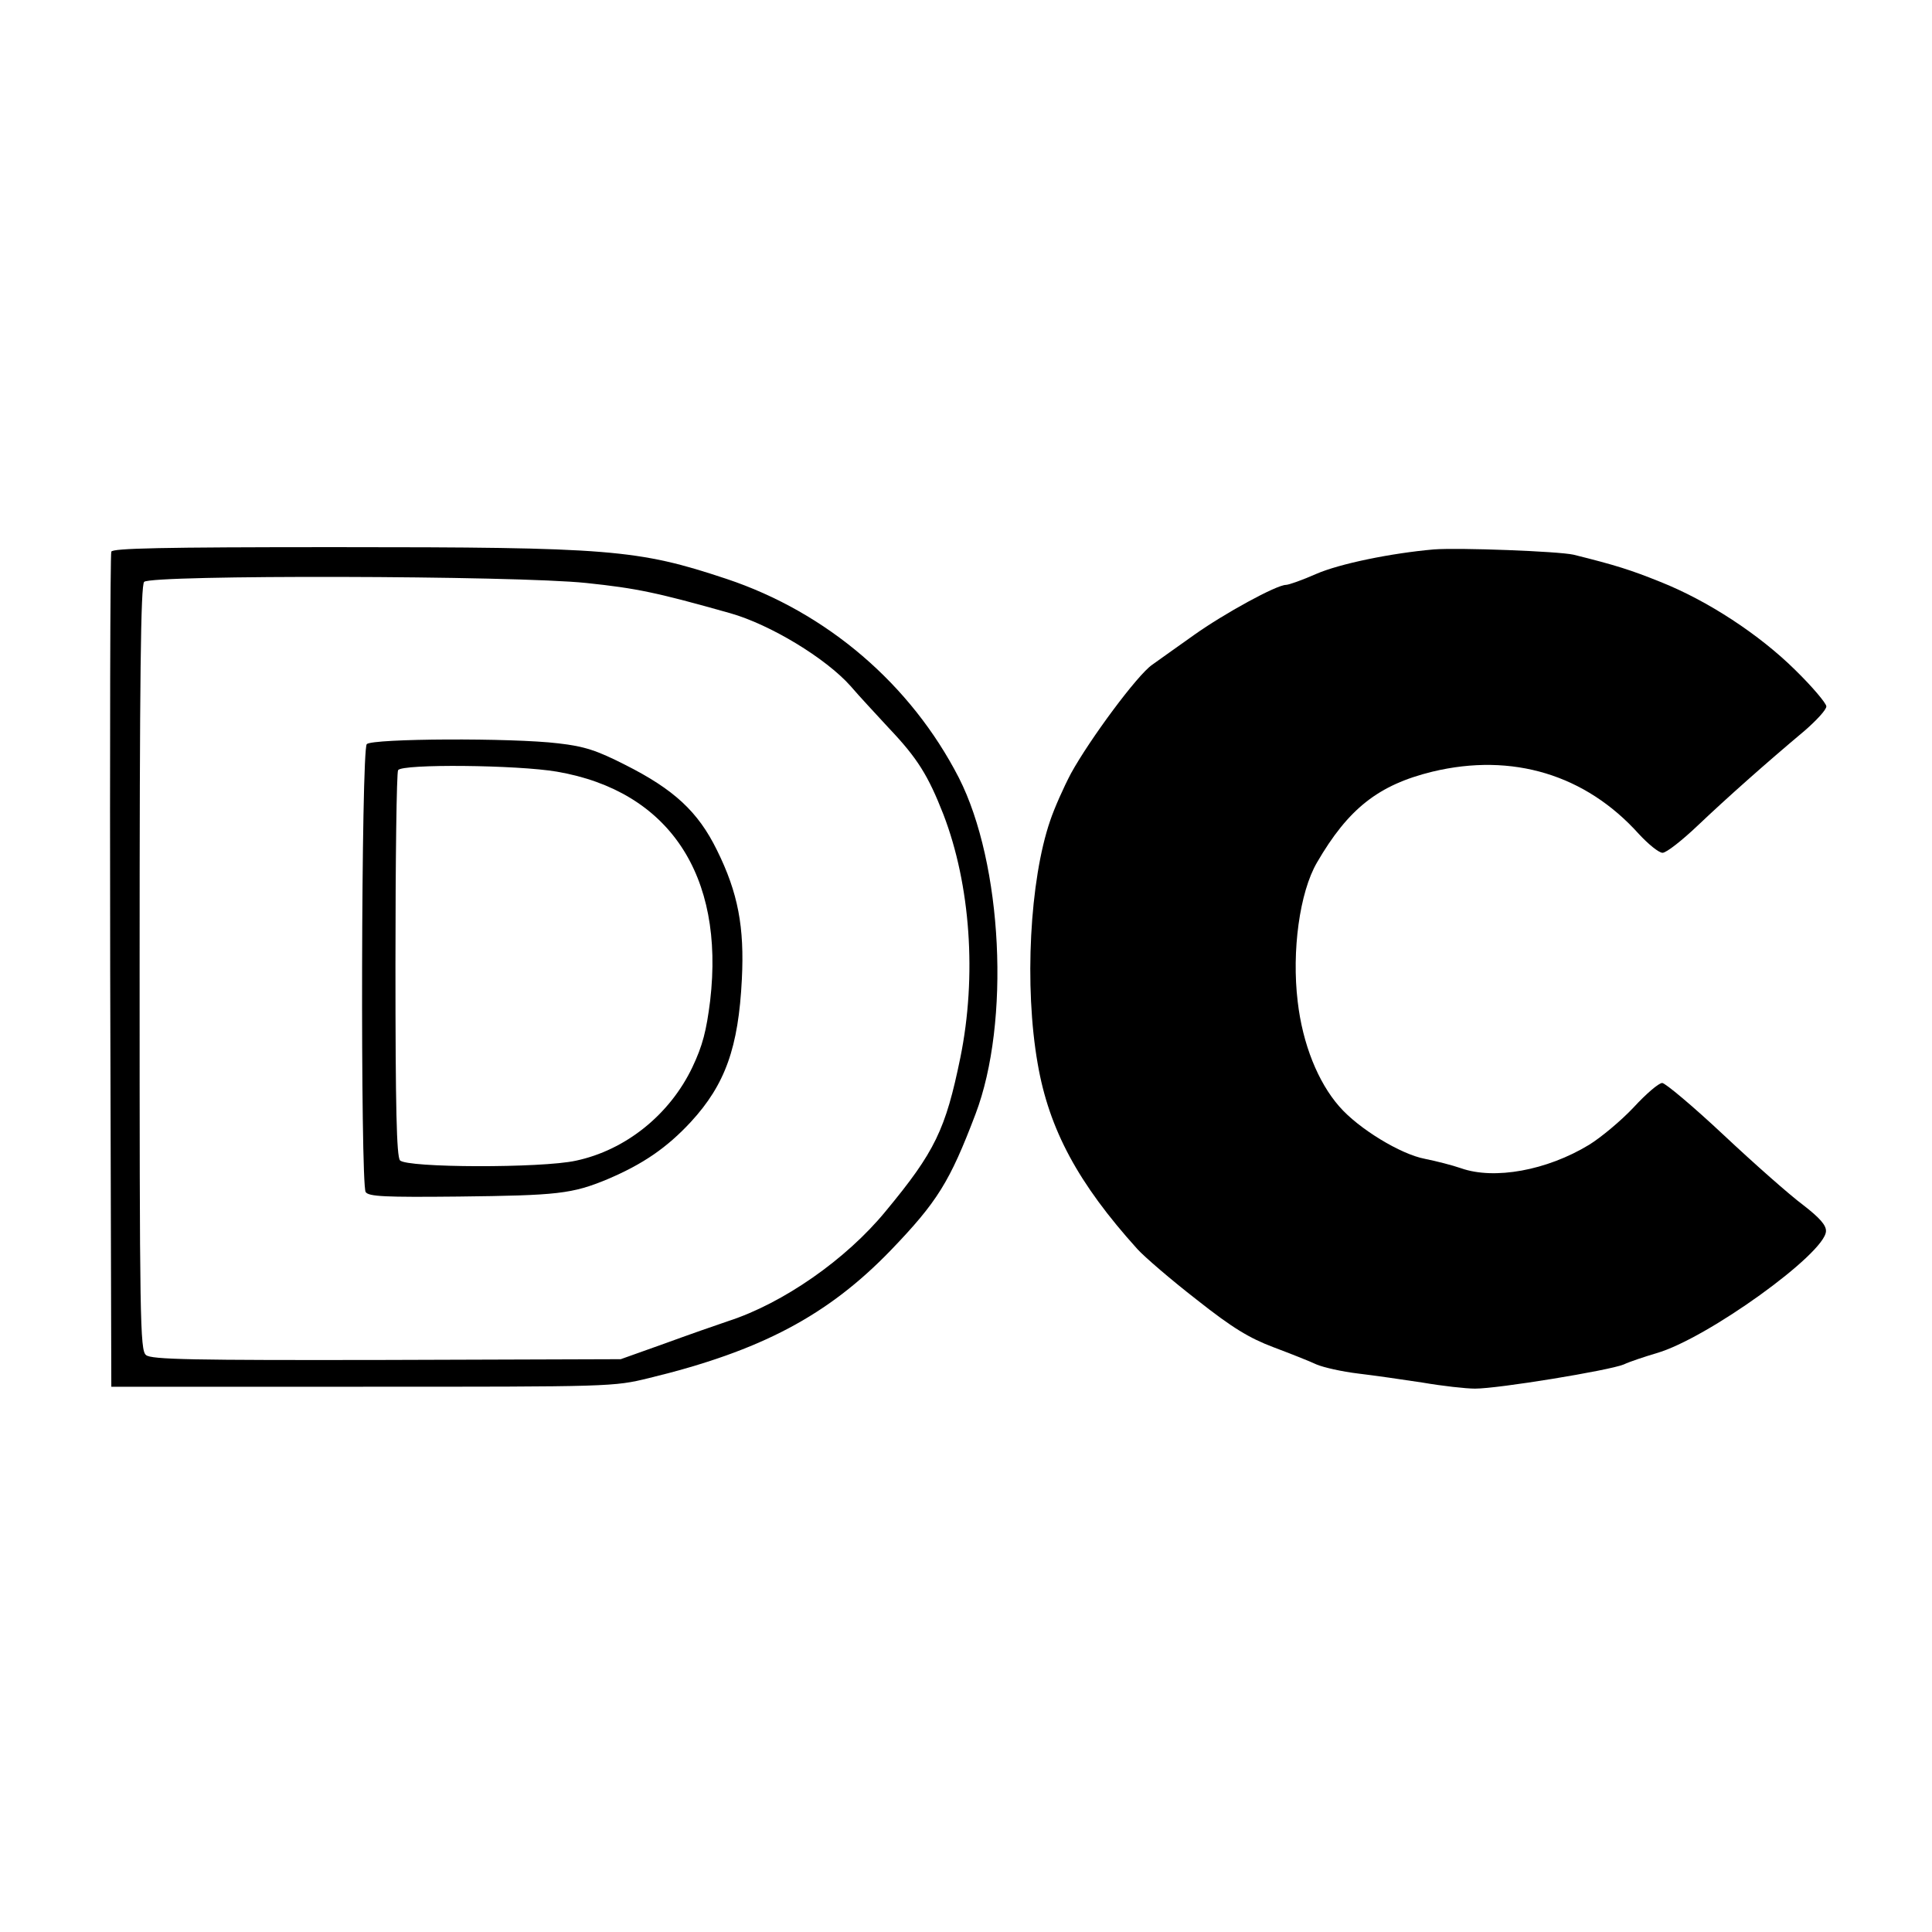<?xml version="1.0" standalone="no"?>
<!DOCTYPE svg PUBLIC "-//W3C//DTD SVG 20010904//EN"
 "http://www.w3.org/TR/2001/REC-SVG-20010904/DTD/svg10.dtd">
<svg version="1.0" xmlns="http://www.w3.org/2000/svg"
 width="512pt" height="512pt" viewBox="0 0 512 512"
 preserveAspectRatio="xMidYMid meet">
<g transform="translate(0,512) scale(0.1,-0.1)"
fill="#000000" stroke="none">
<path d="M295 3658 c-3 -7 -4 -508 -3 -1113 l3 -1100 665 0 c660 0 666 0 760
23 297 72 474 166 641 339 123 128 156 181 224 360 93 244 72 664 -44 892
-127 247 -349 438 -616 527 -235 78 -306 84 -1038 84 -461 0 -589 -3 -592 -12z
m1259 -83 c133 -14 186 -25 381 -80 106 -30 253 -119 319 -193 22 -26 69 -76
102 -112 76 -80 104 -126 144 -228 72 -187 89 -429 45 -645 -39 -190 -67 -249
-198 -407 -105 -128 -272 -244 -417 -291 -30 -10 -107 -37 -170 -60 l-115 -41
-621 -2 c-513 -1 -624 1 -637 13 -16 12 -17 95 -17 1025 0 774 3 1015 12 1024
19 19 982 17 1172 -3z"/>
<path d="M972 3148 c-15 -15 -17 -1164 -3 -1187 8 -12 51 -14 246 -12 263 3
301 7 395 46 94 40 157 83 221 152 91 99 126 197 135 378 7 138 -10 229 -66
342 -50 102 -114 161 -243 226 -75 38 -107 49 -177 57 -123 15 -493 13 -508
-2z m504 -73 c296 -51 445 -273 406 -607 -10 -80 -20 -119 -47 -176 -60 -126
-177 -220 -309 -248 -91 -20 -449 -19 -466 1 -9 11 -12 138 -12 519 0 277 3
509 7 515 10 17 316 14 421 -4z"/>
<path d="M3800 3664 c-114 -10 -250 -38 -312 -65 -36 -16 -73 -29 -80 -29 -25
0 -164 -76 -244 -133 -44 -31 -94 -67 -111 -79 -39 -27 -165 -197 -215 -288
-19 -36 -44 -92 -55 -125 -54 -157 -69 -439 -33 -644 30 -174 107 -317 264
-491 19 -21 90 -82 157 -134 96 -76 140 -102 203 -126 45 -17 96 -37 115 -46
19 -8 68 -19 110 -24 42 -5 119 -16 171 -24 52 -9 115 -16 139 -16 62 0 355
48 394 64 17 8 57 21 87 30 133 38 447 264 449 323 1 16 -17 36 -61 70 -35 26
-129 109 -210 185 -81 76 -155 138 -163 138 -9 0 -43 -29 -76 -65 -34 -36 -87
-80 -118 -99 -112 -68 -251 -93 -339 -62 -23 8 -66 19 -96 25 -64 12 -176 80
-227 139 -56 64 -97 165 -110 278 -16 133 5 289 51 368 83 143 163 206 306
241 212 51 406 -8 547 -165 25 -27 53 -50 63 -50 10 0 52 33 94 73 77 73 177
162 283 251 31 27 57 55 57 64 0 8 -37 52 -82 96 -95 94 -232 184 -358 234
-77 31 -117 44 -230 72 -40 9 -302 19 -370 14z"/>
</g>
</svg>
